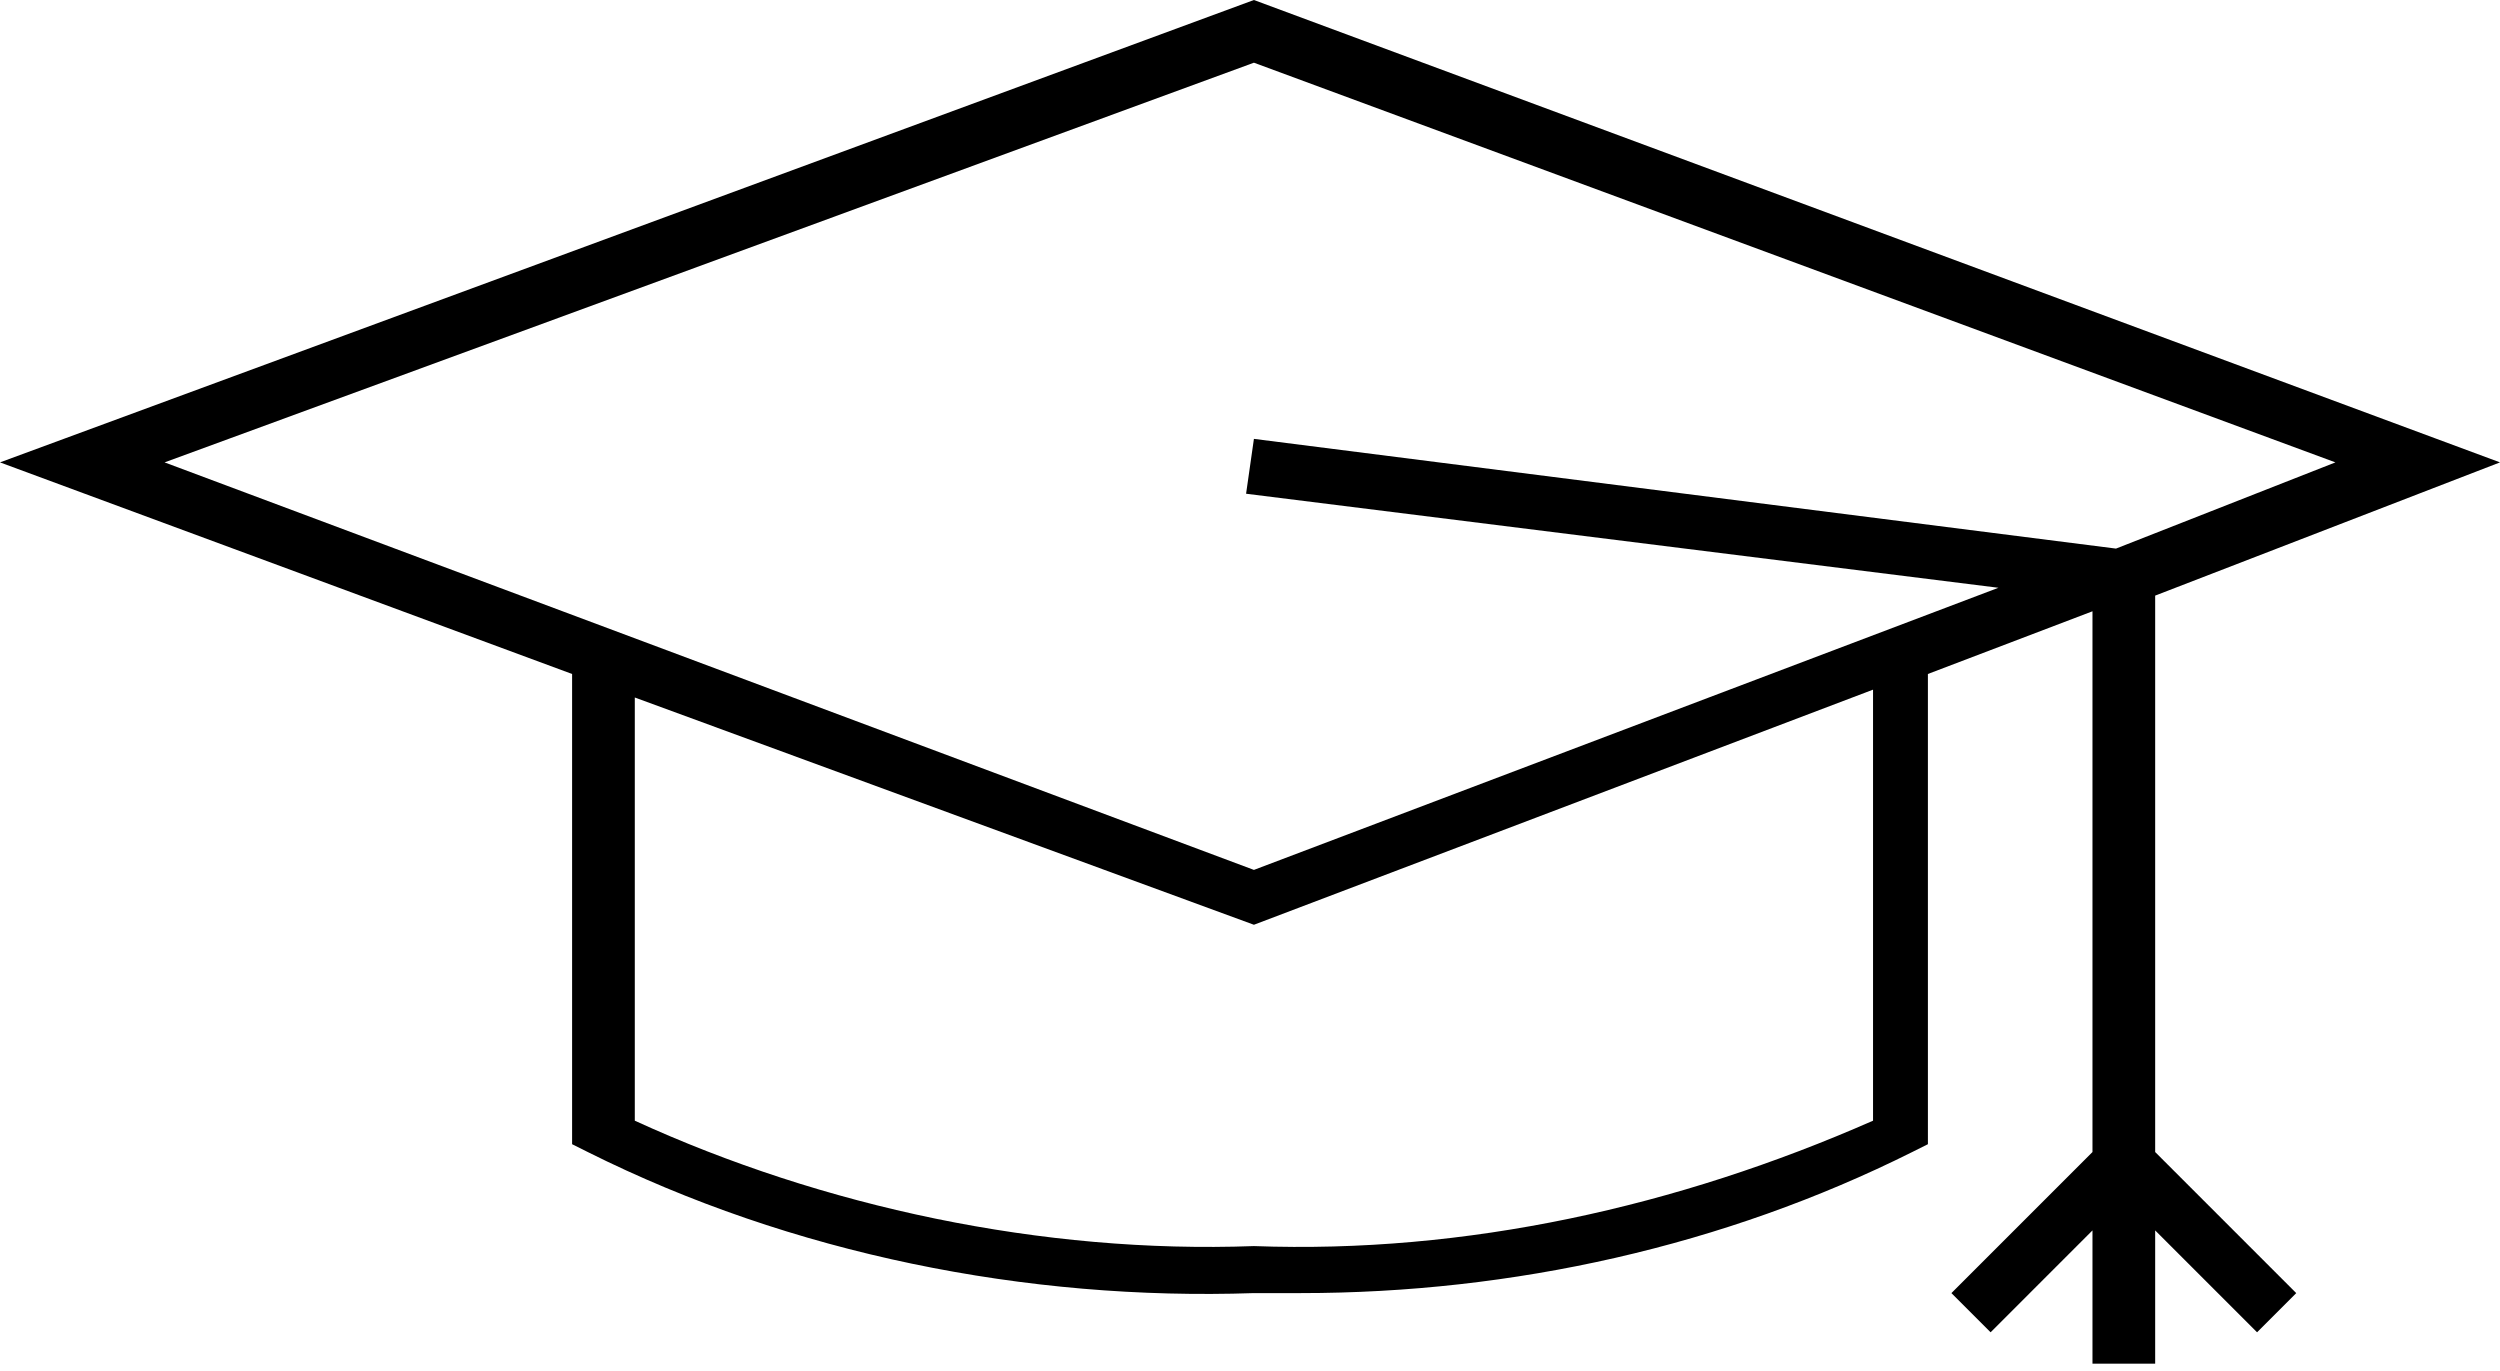 <svg xmlns="http://www.w3.org/2000/svg" xmlns:xlink="http://www.w3.org/1999/xlink" id="Warstwa_1" x="0px" y="0px" viewBox="0 0 31.9 17.5" style="enable-background:new 0 0 31.9 17.5;" xml:space="preserve"> <path d="M27.5,7.6l4.4-1.7L16,0L0,5.9l7.3,2.7v6l0.2,0.1c2.6,1.3,5.6,1.9,8.5,1.8c0.2,0,0.4,0,0.6,0c2.7,0,5.4-0.6,7.8-1.8l0.2-0.1 V8.6l2.1-0.8v6.9l-1.8,1.8l0.5,0.5l1.3-1.3v1.7h0.8v-1.7l1.3,1.3l0.5-0.5l-1.8-1.8V7.6z M23.9,14.3c-2.5,1.1-5.2,1.7-7.9,1.6 c-2.7,0.1-5.5-0.5-7.9-1.6V8.9l7.9,2.9l7.9-3V14.3z M27,7L16,5.6l-0.1,0.7l9.6,1.2L16,11.1L2.1,5.9L16,0.8l13.8,5.1L27,7z"></path> </svg> 